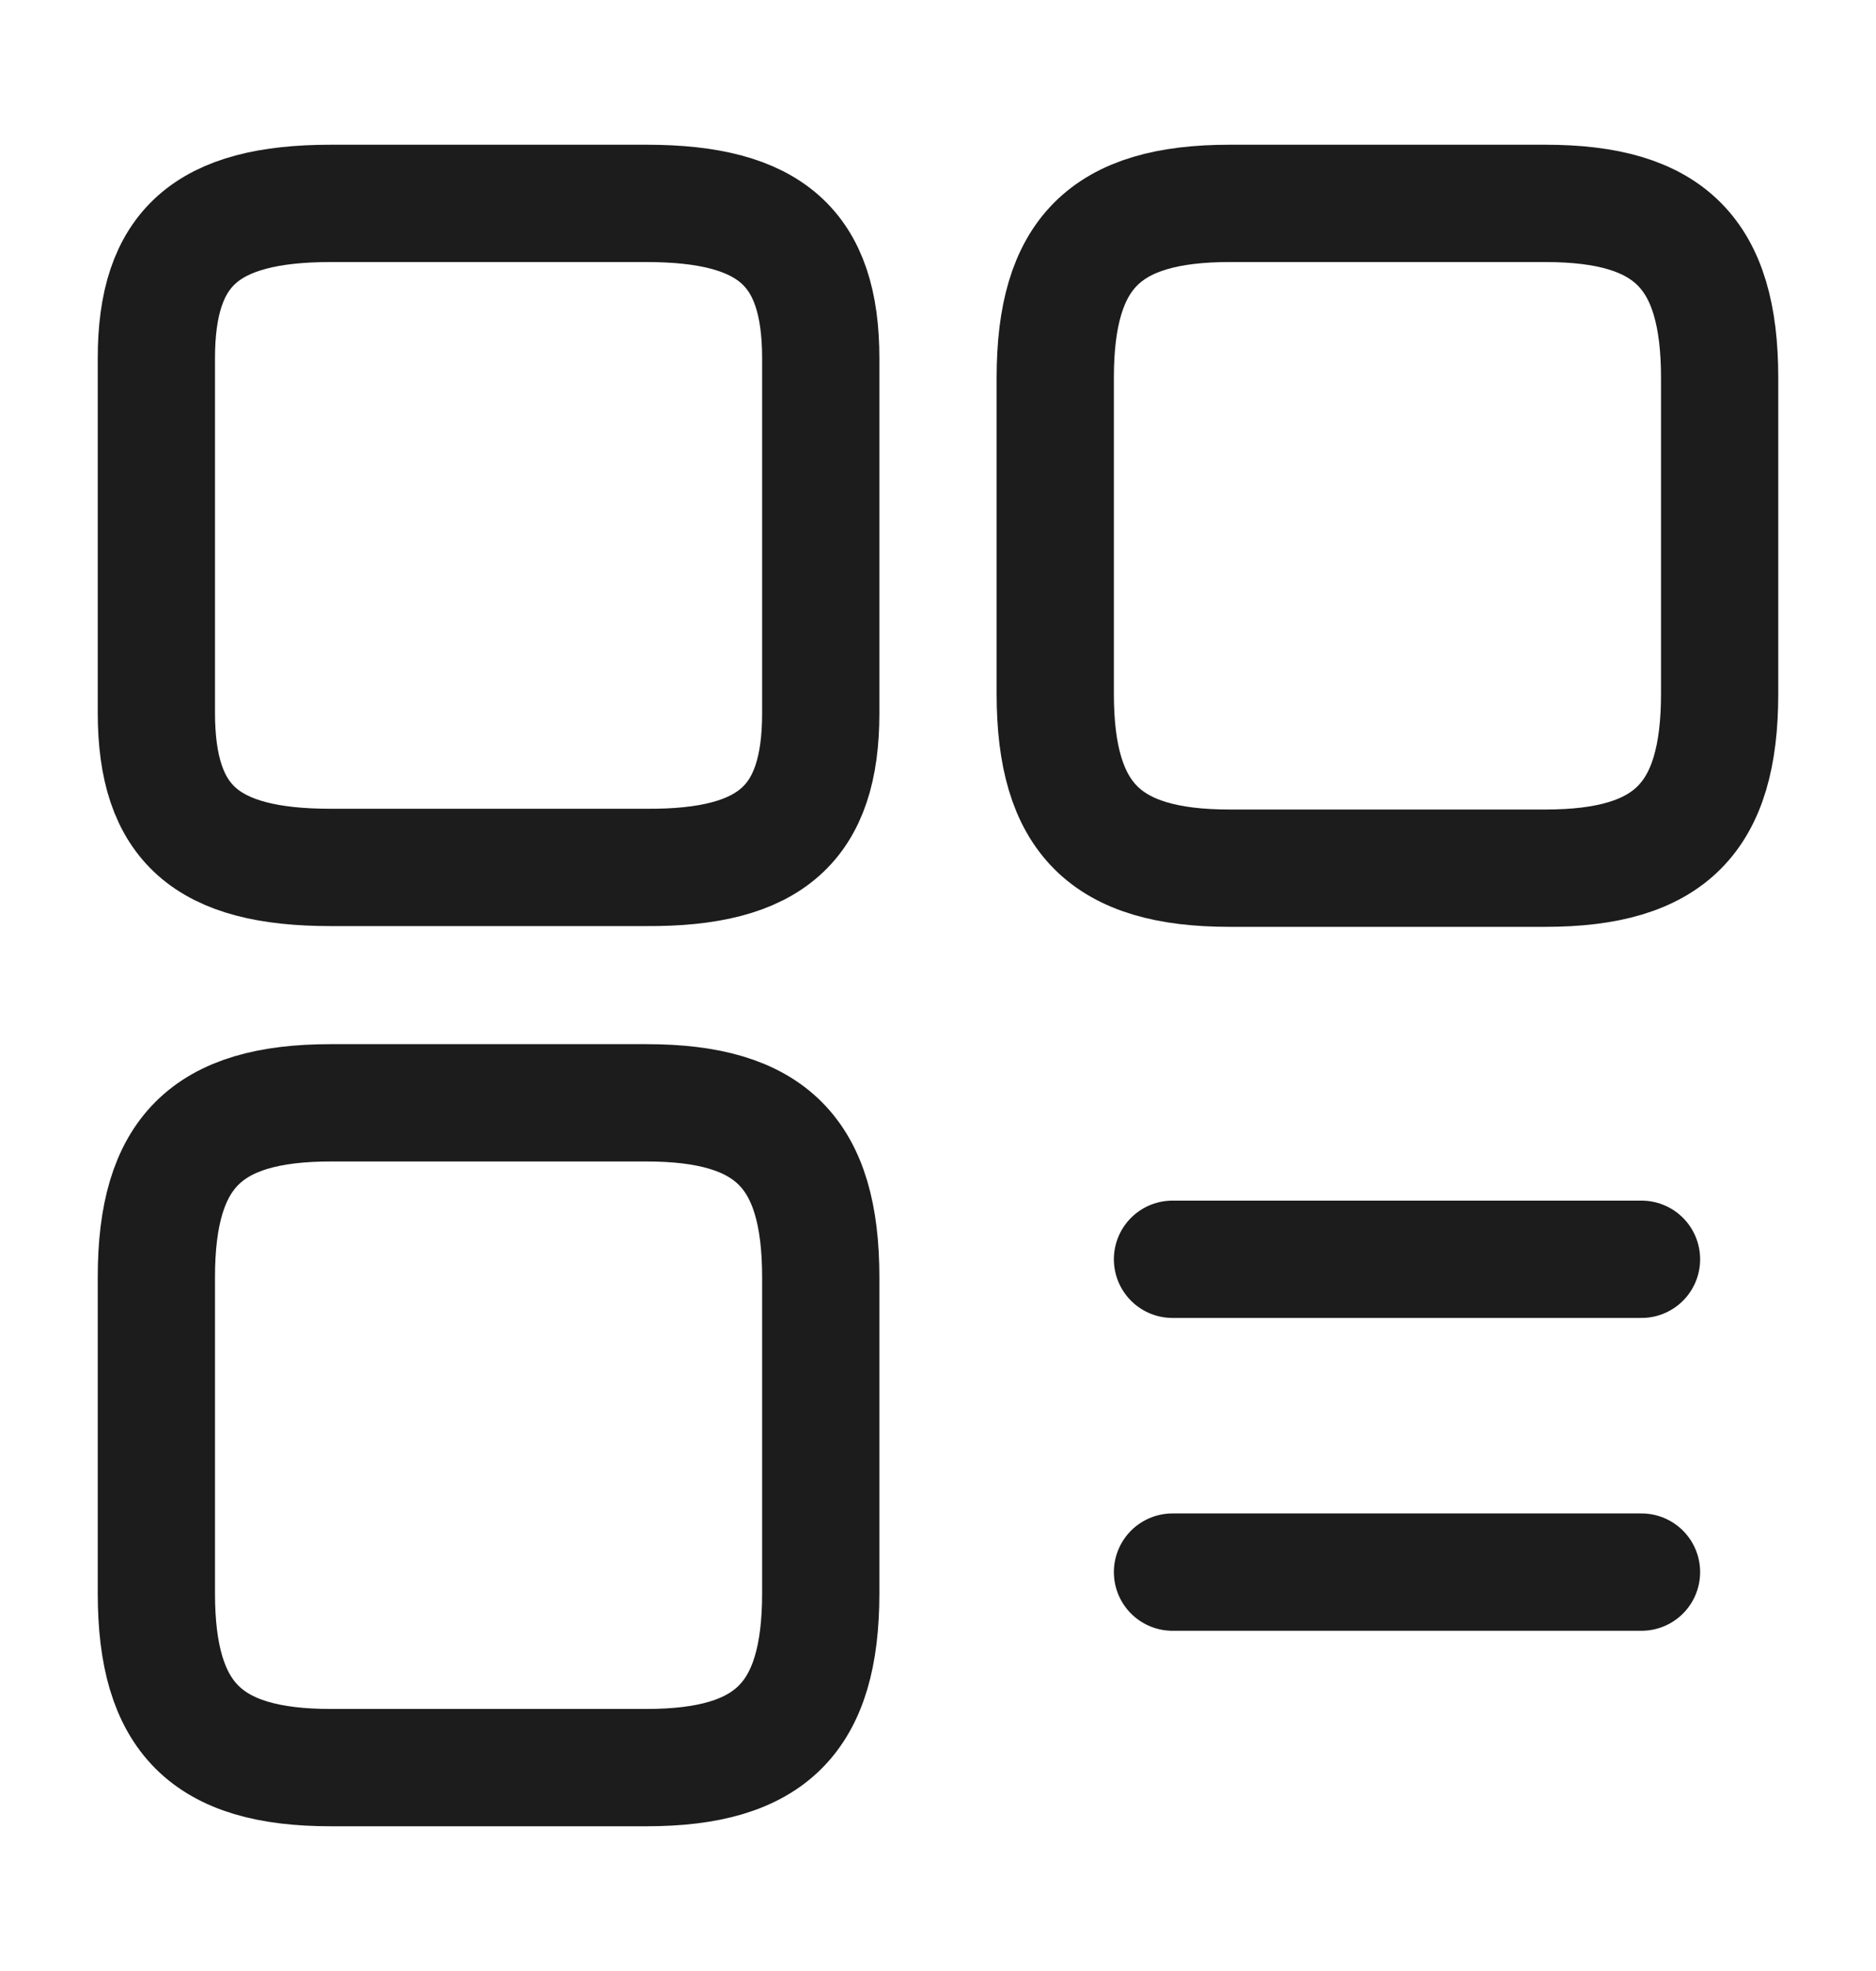 <svg width="20" height="21" viewBox="0 0 20 21" fill="none" xmlns="http://www.w3.org/2000/svg">
<path d="M18.333 7.392V4.025C18.333 2.7 17.8 2.167 16.475 2.167H13.108C11.783 2.167 11.25 2.7 11.25 4.025V7.392C11.25 8.717 11.783 9.25 13.108 9.25H16.475C17.8 9.25 18.333 8.717 18.333 7.392Z" stroke="#1C1C1C" stroke-width="1.25" stroke-linecap="round" stroke-linejoin="round"/>
<path d="M8.75 7.6V3.817C8.75 2.642 8.217 2.167 6.892 2.167H3.525C2.2 2.167 1.667 2.642 1.667 3.817V7.592C1.667 8.775 2.2 9.242 3.525 9.242H6.892C8.217 9.25 8.75 8.775 8.75 7.6Z" stroke="#1C1C1C" stroke-width="1.25" stroke-linecap="round" stroke-linejoin="round"/>
<path d="M8.75 16.975V13.608C8.75 12.283 8.217 11.75 6.892 11.75H3.525C2.2 11.75 1.667 12.283 1.667 13.608V16.975C1.667 18.3 2.2 18.833 3.525 18.833H6.892C8.217 18.833 8.75 18.3 8.75 16.975Z" stroke="#1C1C1C" stroke-width="1.25" stroke-linecap="round" stroke-linejoin="round"/>
<path d="M12.5 13.417H17.5" stroke="#1C1C1C" stroke-width="1.25" stroke-linecap="round"/>
<path d="M12.5 16.75H17.5" stroke="#1C1C1C" stroke-width="1.25" stroke-linecap="round"/>
</svg>
